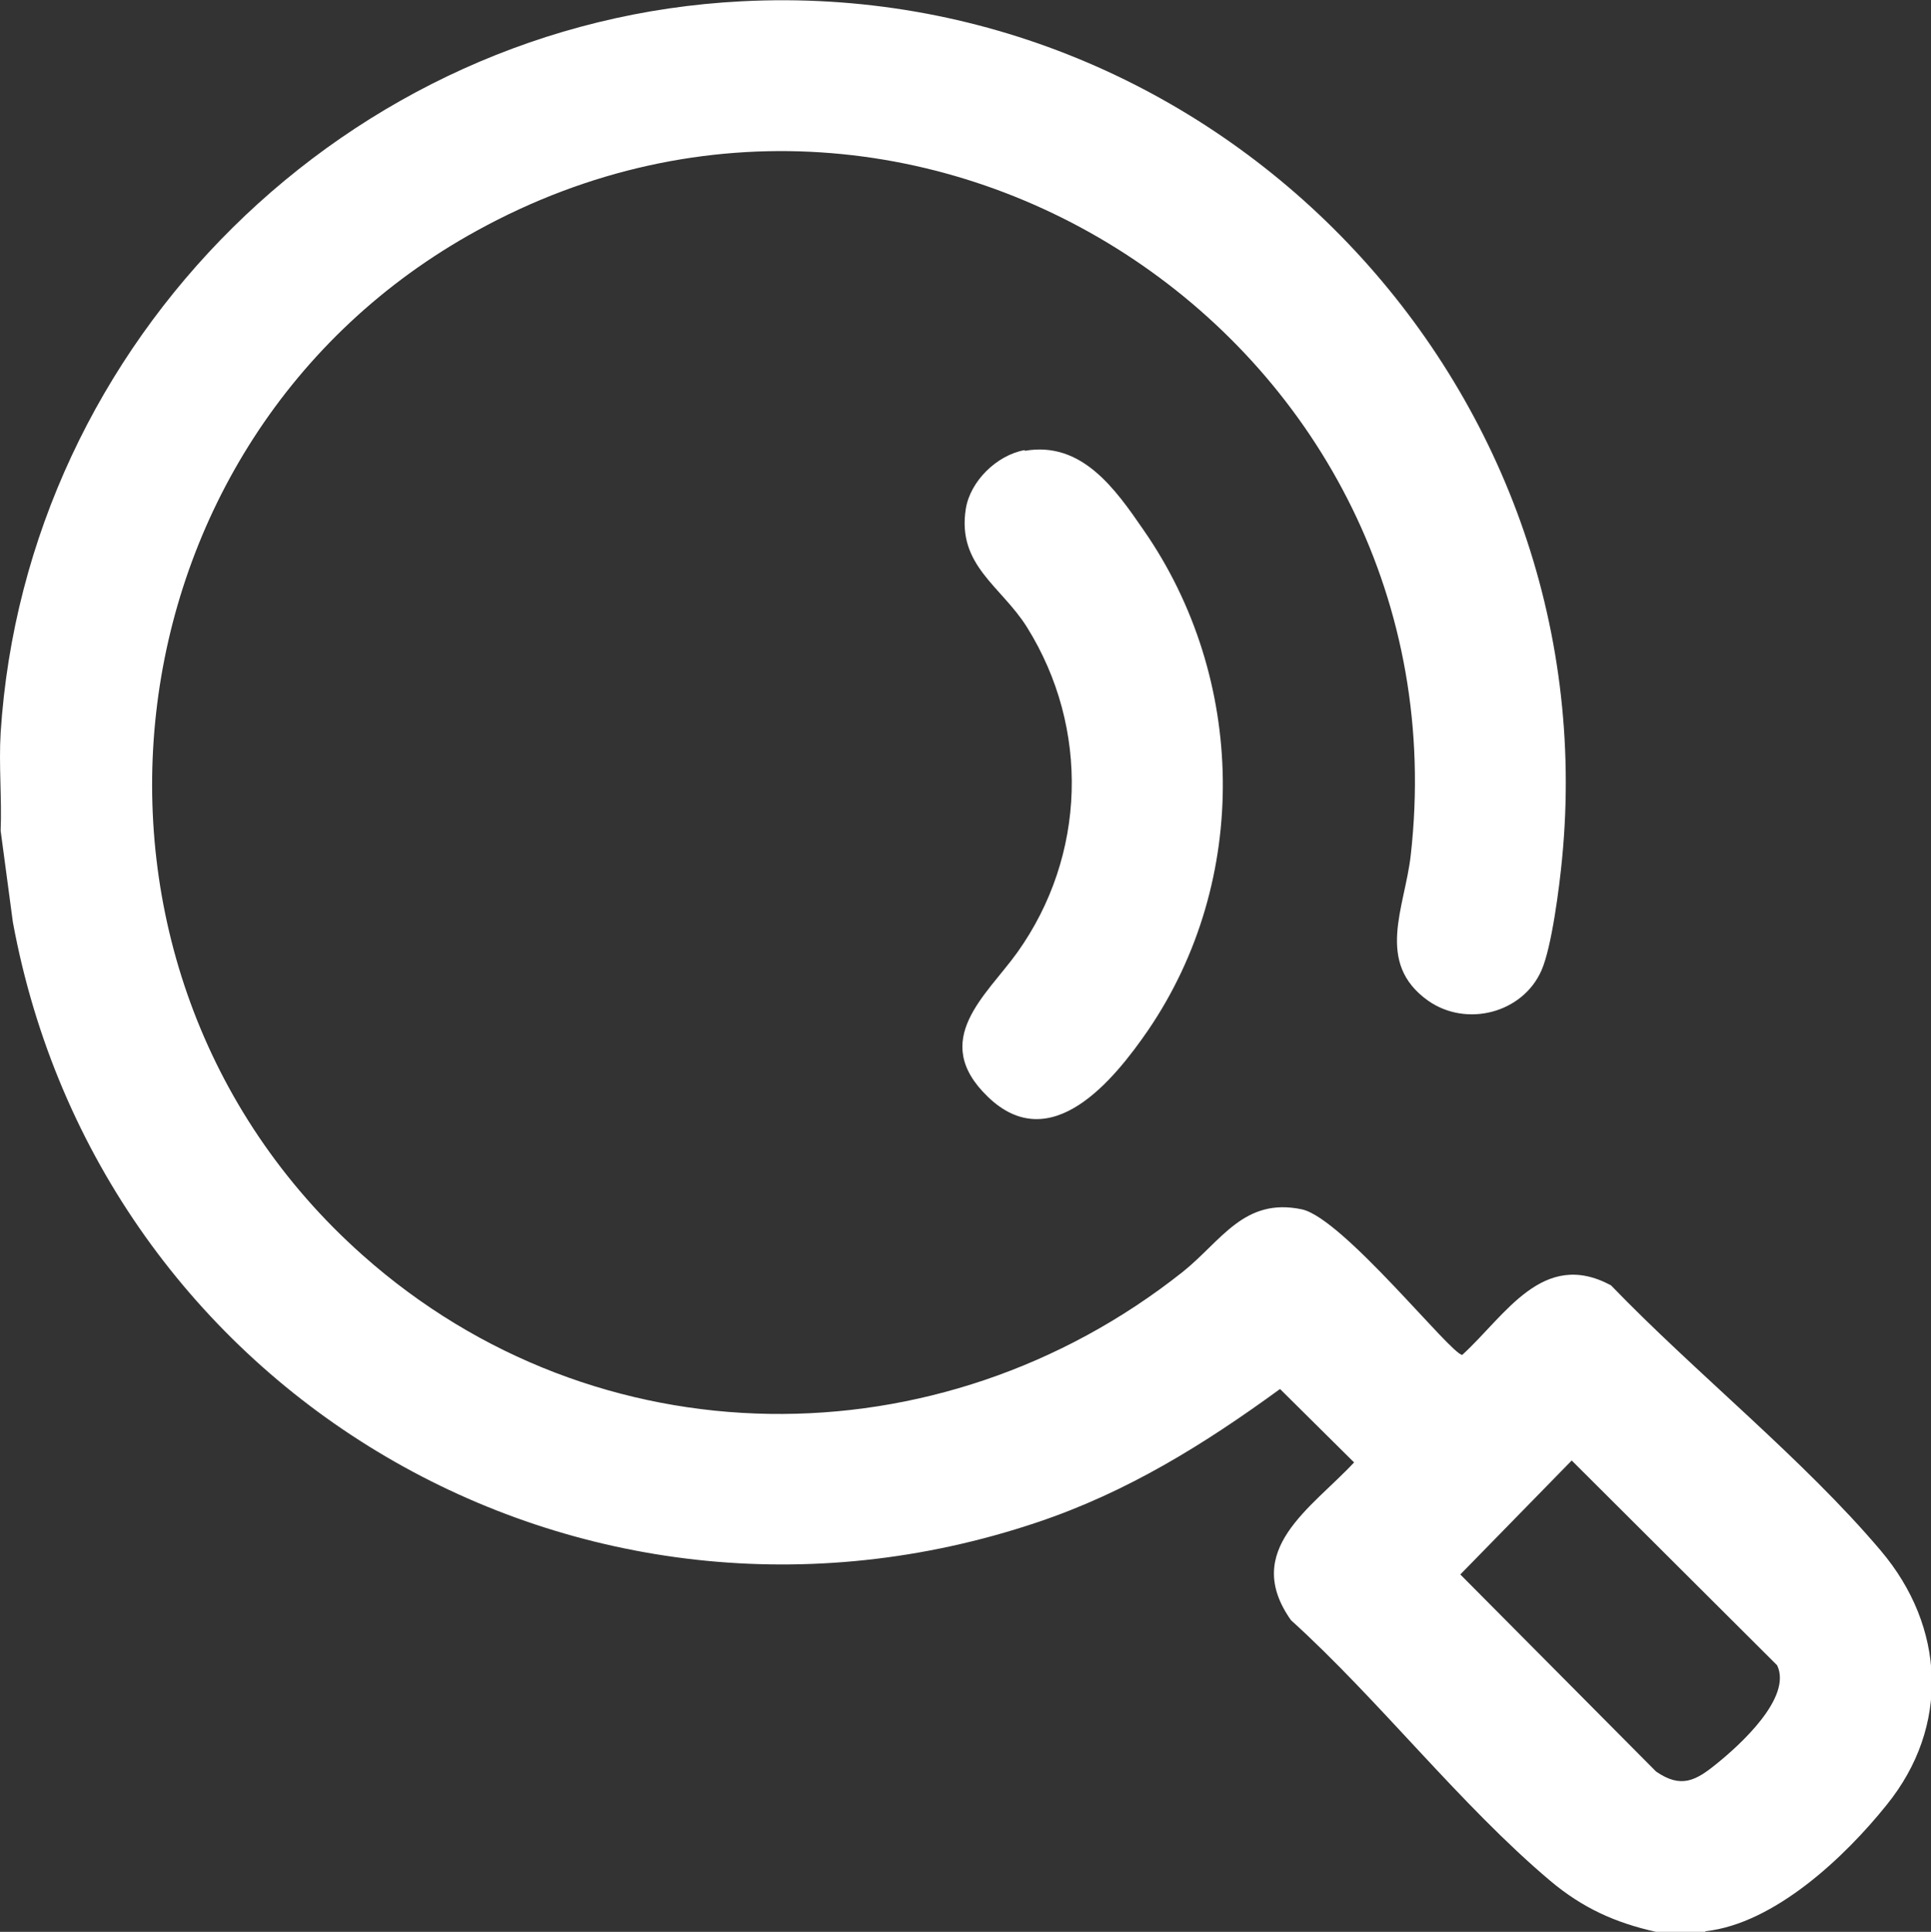 <?xml version="1.0" encoding="UTF-8"?>
<svg id="Layer_1" data-name="Layer 1" xmlns="http://www.w3.org/2000/svg" viewBox="0 0 29.99 30">
  <rect x="0" y="0" width="29.99" height="30" fill="#333333" stroke="none"/>
  <defs>
    <style>
      .cls-1 {
        fill: #fff;
      }
    </style>
  </defs>
  <path class="cls-1" d="M26.48,30h-.76c-.63-.14-1.14-.37-1.64-.79-1.4-1.18-2.66-2.81-4.03-4.05-.77-1.09.32-1.74.98-2.45l-1.15-1.14c-1.18.86-2.37,1.6-3.77,2.07C9,26.03,1.55,21.64.2,14.32L.01,12.9c.02-.5-.03-1.02,0-1.52C.4,5.29,5.4.33,11.52.02c7.39-.38,13.46,5.95,12.74,13.32-.04.42-.16,1.37-.32,1.73-.29.66-1.16.89-1.76.47-.83-.59-.36-1.45-.27-2.26C22.8,5.39,14.39-.26,7.41,3.58,1.52,6.81.6,15.02,5.63,19.49c3.63,3.23,8.96,3.26,12.74.26.6-.48.95-1.16,1.85-.97.64.14,2.32,2.26,2.49,2.26.67-.61,1.25-1.65,2.31-1.08,1.3,1.35,2.99,2.7,4.19,4.12,1,1.18,1.08,2.73.09,3.95-.65.81-1.74,1.84-2.81,1.96ZM24.41,22.68l-1.73,1.77,3.04,3.06c.39.27.62.14.94-.12.36-.29,1.18-1.03.94-1.53l-3.19-3.18Z"/>
  <path class="cls-1" d="M15.92,7c.88-.15,1.4.59,1.84,1.23,1.6,2.3,1.66,5.44.07,7.77-.53.77-1.51,1.98-2.49,1.03-.91-.88-.02-1.57.46-2.24,1.07-1.5,1.13-3.48.15-5.05-.4-.64-1.09-.96-.95-1.84.07-.43.48-.83.91-.91Z"/>
</svg>